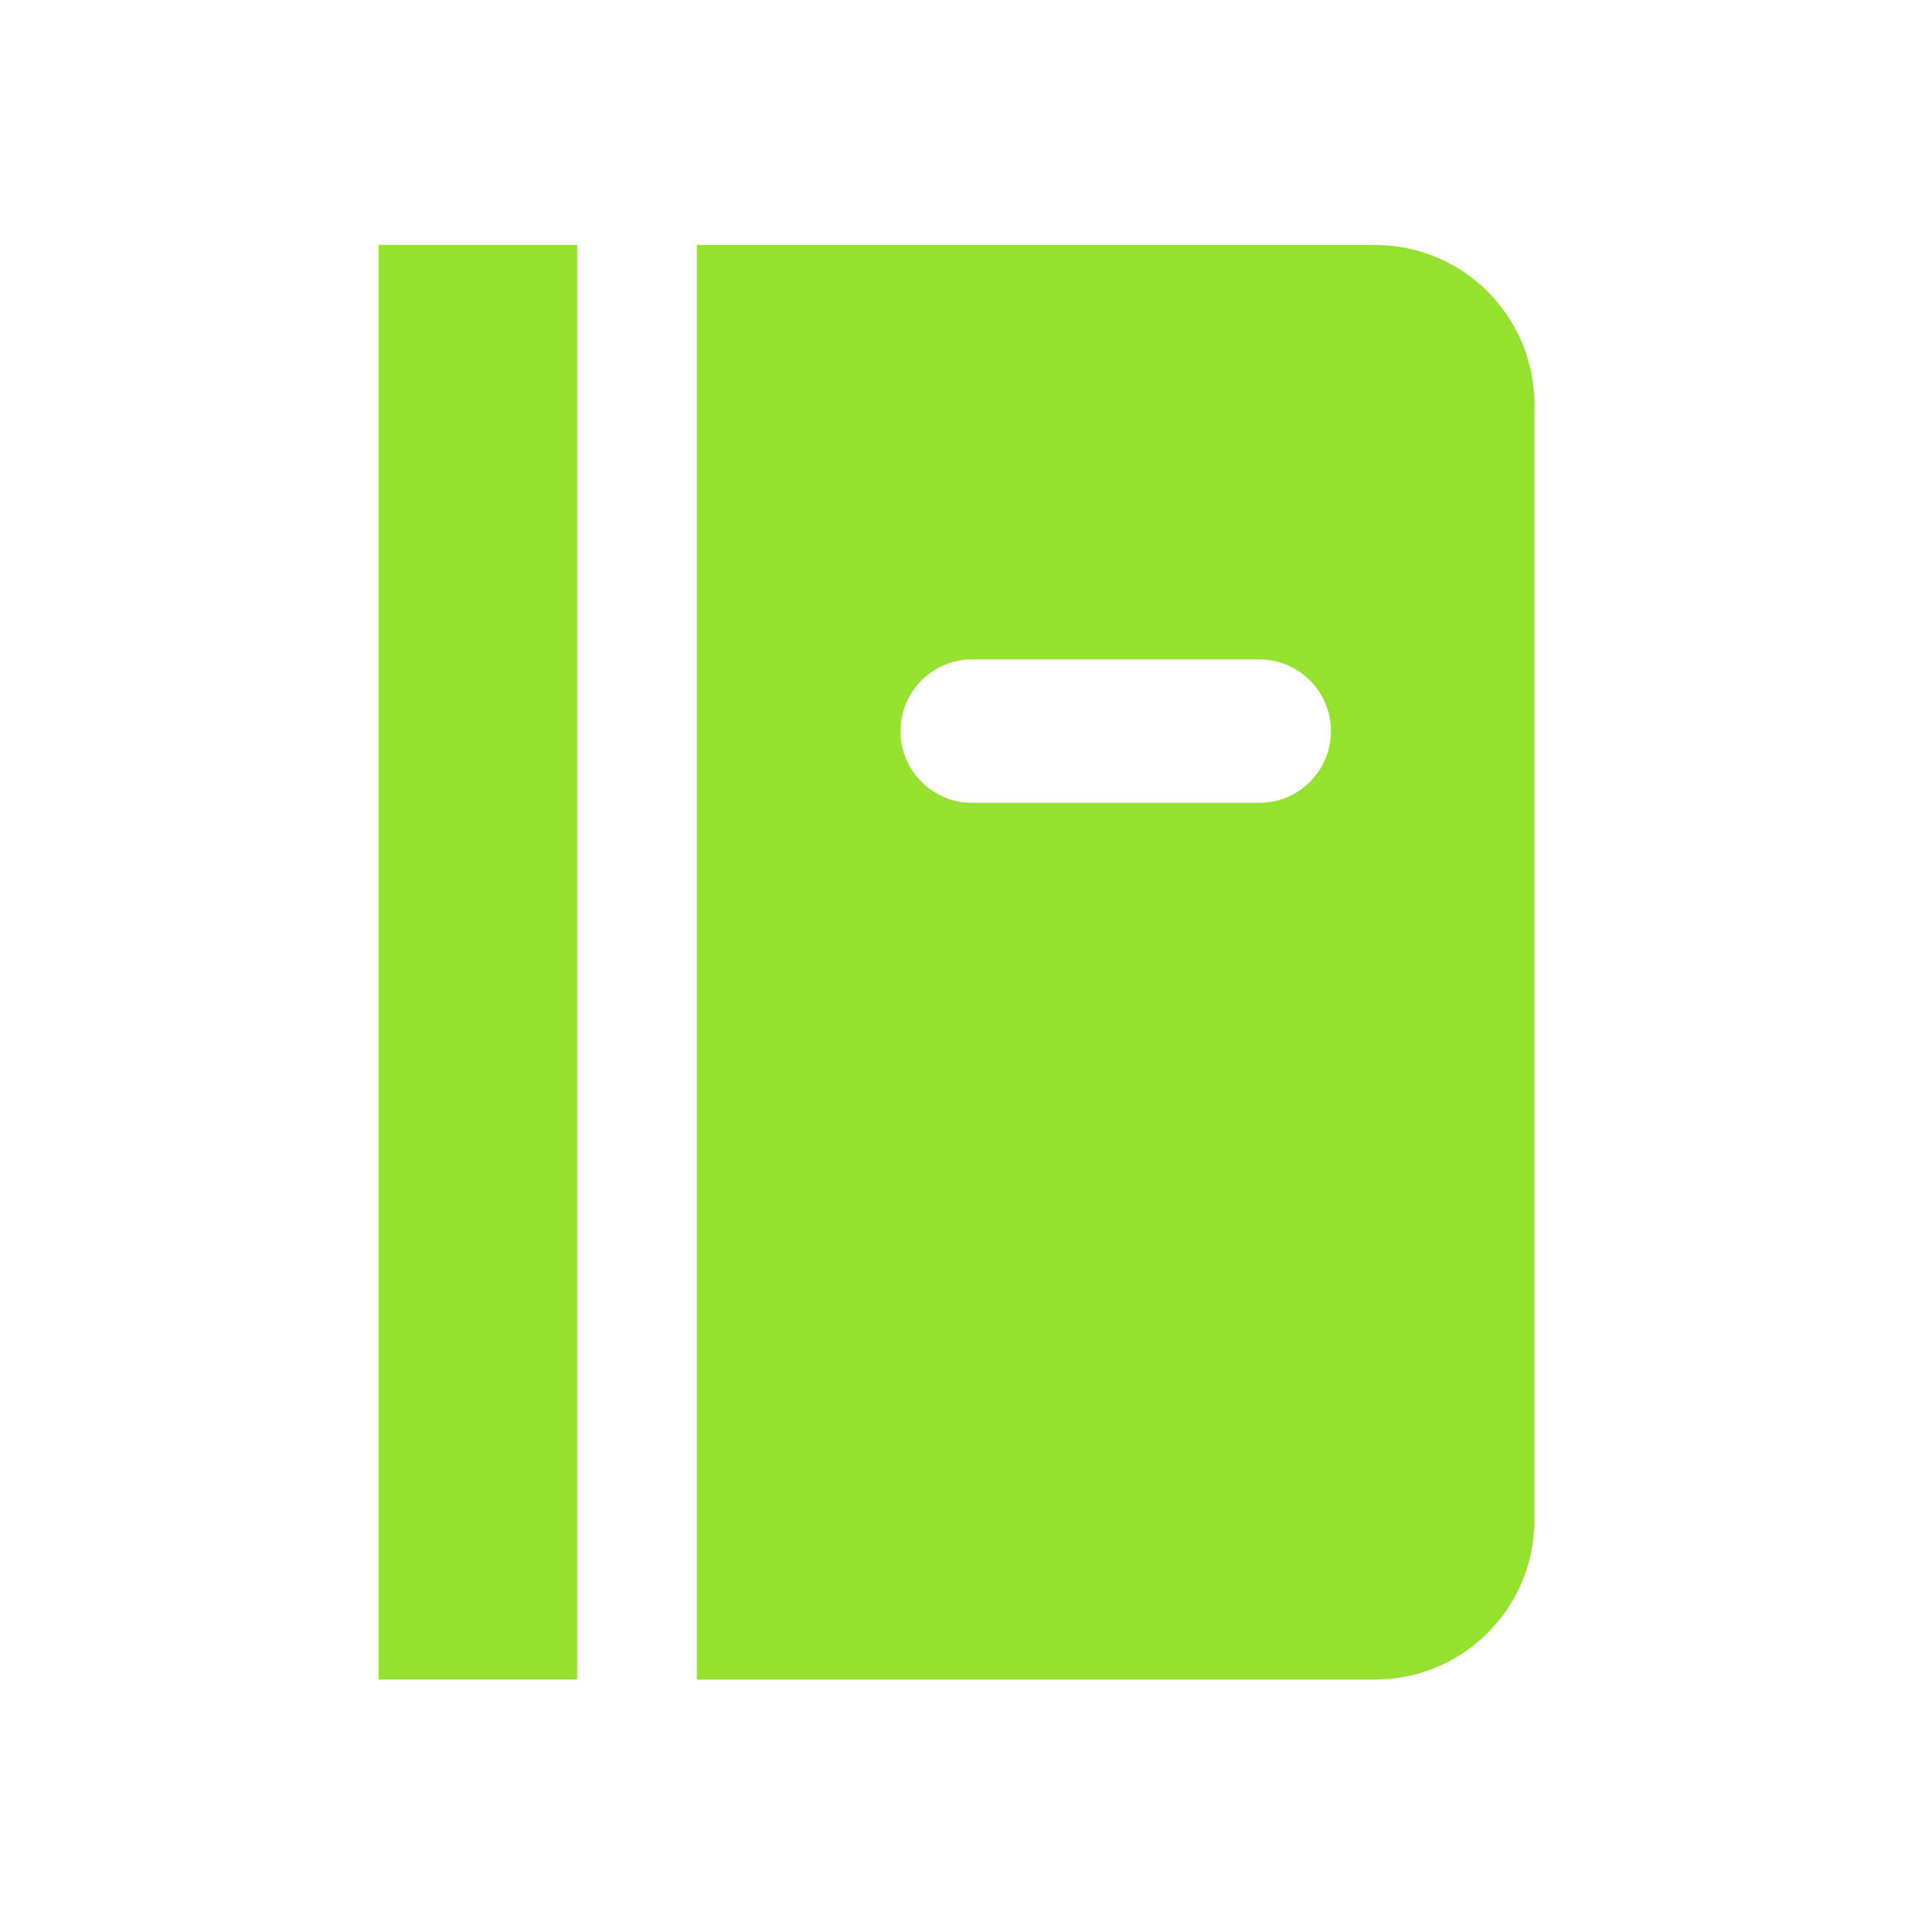 <svg width="100" height="101" viewBox="0 0 100 101" fill="none" xmlns="http://www.w3.org/2000/svg">
<path d="M30.174 12.804H19.792V87.804H30.174L30.174 12.804Z" fill="#94E130"/>
<path fill-rule="evenodd" clip-rule="evenodd" d="M36.424 12.804L36.424 87.804H71.875C76.478 87.804 80.208 84.073 80.208 79.471V21.138C80.208 16.535 76.478 12.804 71.875 12.804H36.424ZM69.572 38.221C69.572 40.292 67.893 41.971 65.822 41.971H50.822C48.751 41.971 47.072 40.292 47.072 38.221C47.072 36.15 48.751 34.471 50.822 34.471H65.822C67.893 34.471 69.572 36.15 69.572 38.221Z" fill="#94E130"/>
</svg>
